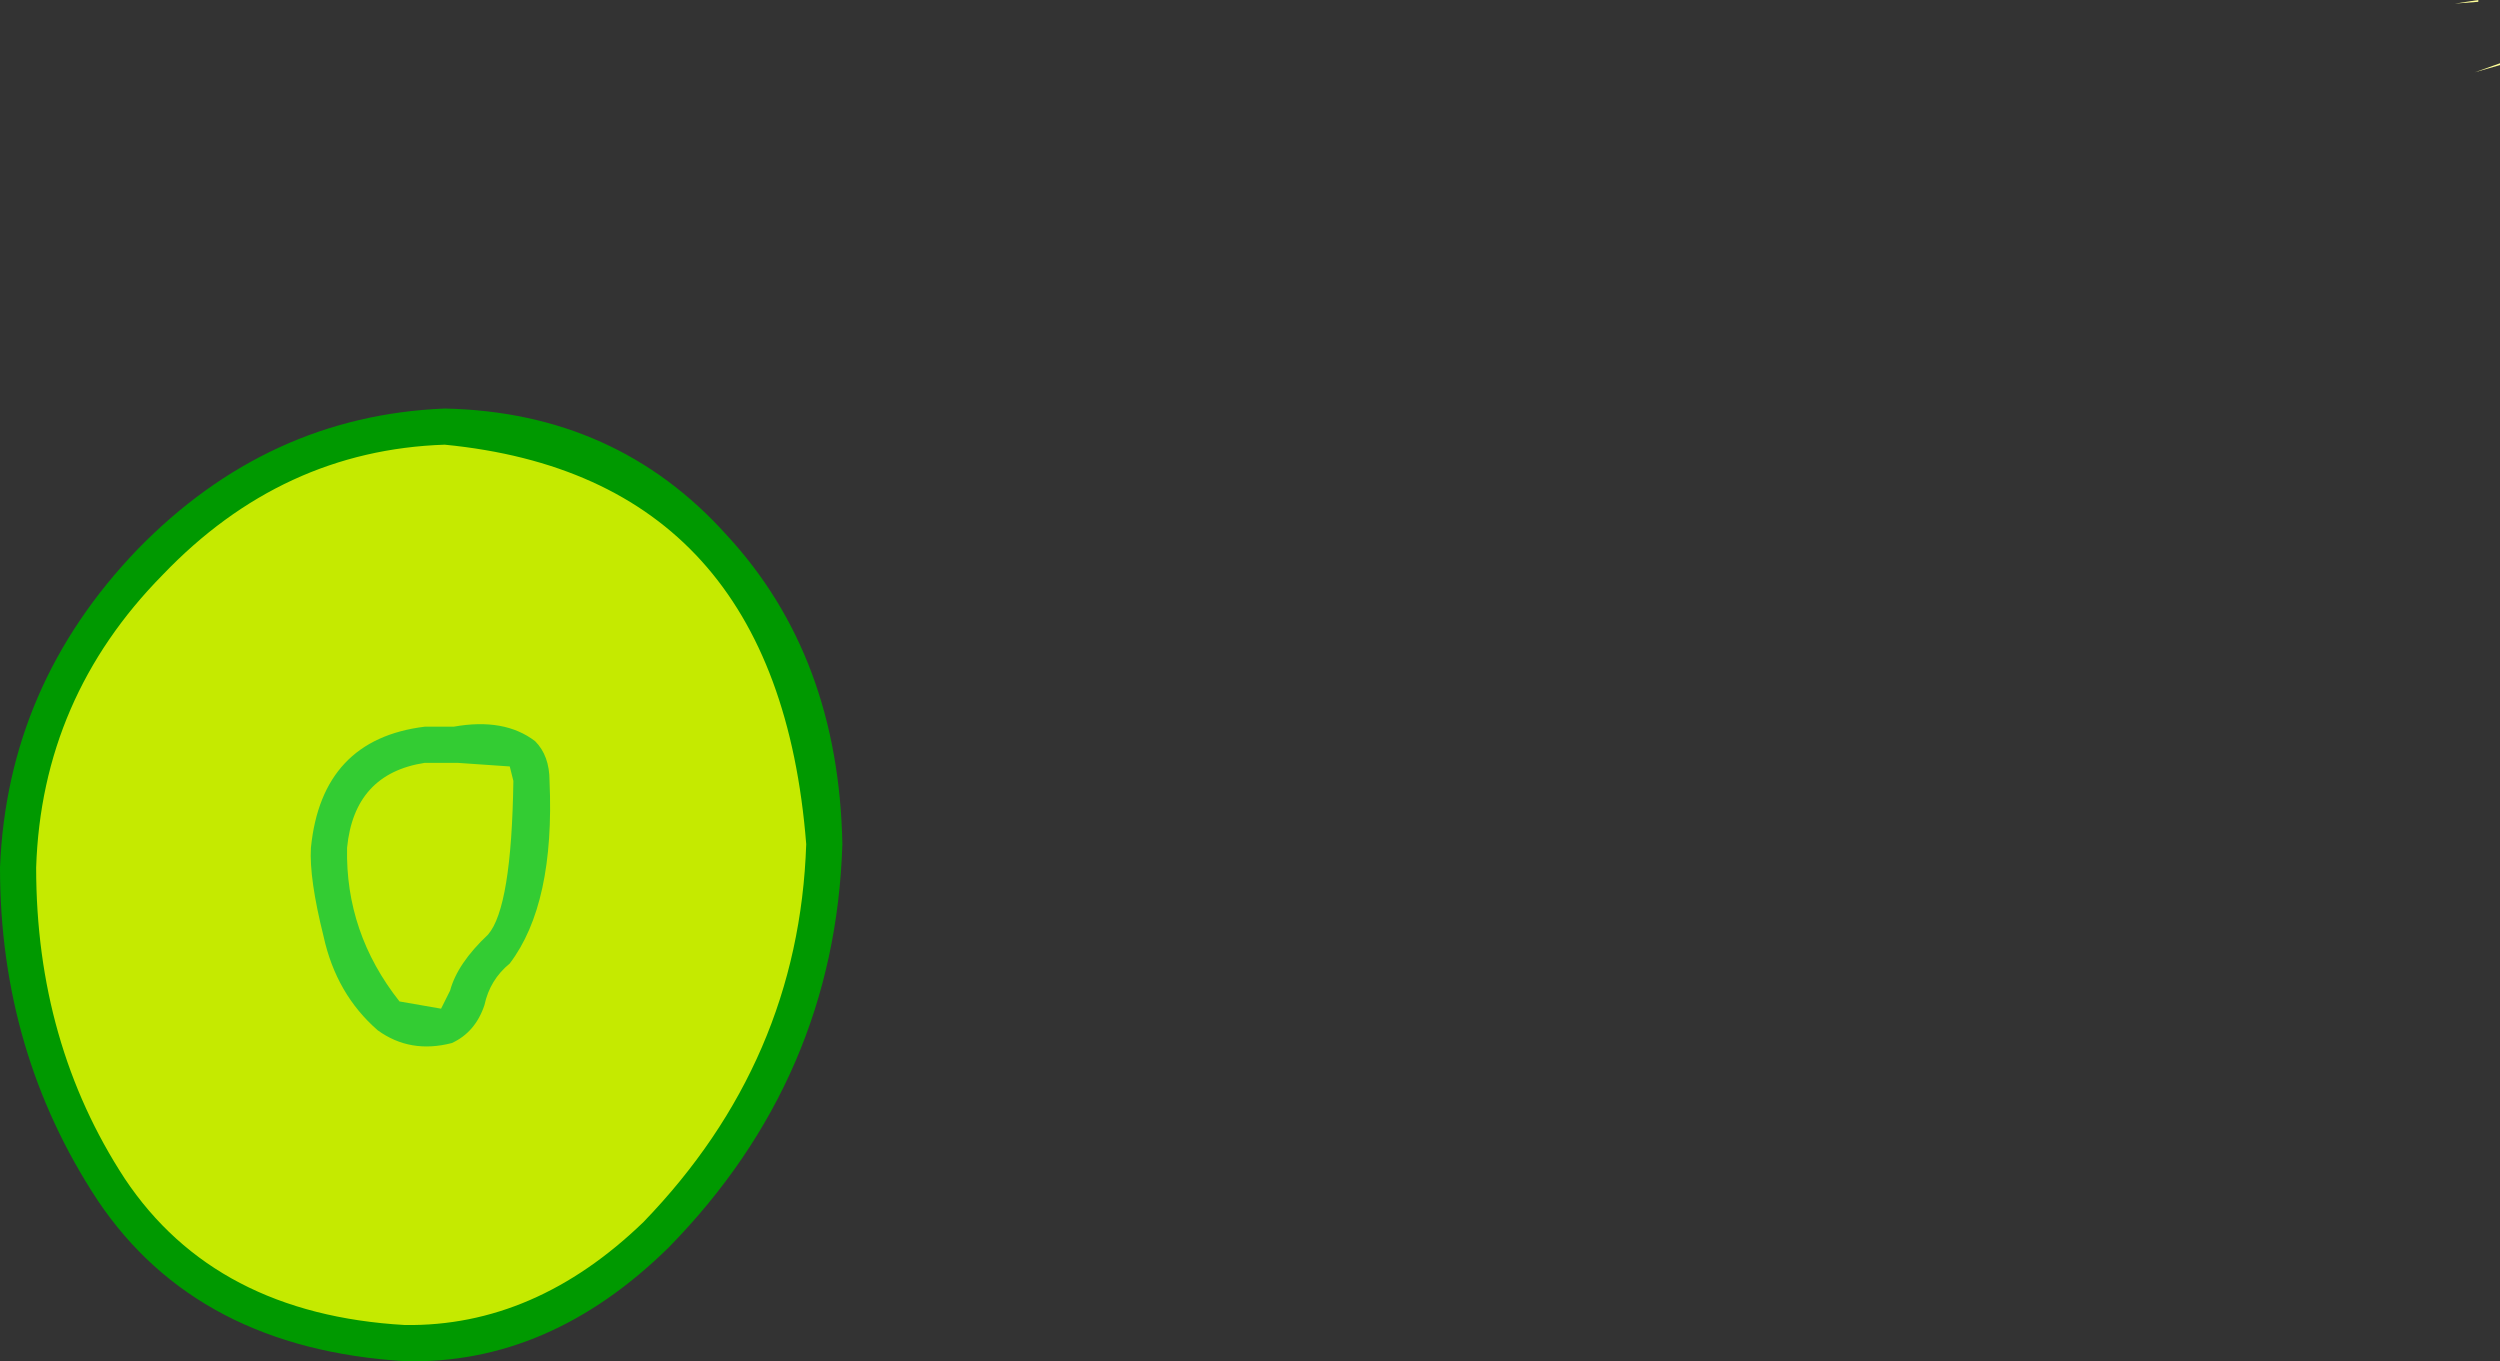 <?xml version="1.0" encoding="UTF-8" standalone="no"?>
<svg xmlns:xlink="http://www.w3.org/1999/xlink" height="37.65px" width="69.15px" xmlns="http://www.w3.org/2000/svg">
  <rect width="100%" height="100%" fill="#333333" stroke="none"/>
  <g transform="matrix(1.0, 0.0, 0.0, 1.0, -181.8, -109.35)">
    <path d="M249.7 109.45 L250.35 109.35 250.35 109.4 249.7 109.45" fill="#ffff99" fill-rule="evenodd" stroke="none"/>
    <path d="M250.25 111.35 L250.95 111.1 250.95 111.15 250.25 111.35" fill="#ffff99" fill-rule="evenodd" stroke="none"/>
    <path d="M193.0 146.5 Q187.45 146.15 184.85 142.2 182.25 138.2 182.3 133.35 182.45 128.55 185.9 124.95 189.3 121.35 194.1 121.15 198.85 121.3 201.7 124.6 204.5 127.9 204.6 132.7 204.5 137.65 201.35 142.0 198.15 146.3 193.0 146.5" fill="#c5ea00" fill-rule="evenodd" stroke="none"/>
    <path d="M193.0 147.0 Q187.25 146.65 184.5 142.55 181.8 138.45 181.8 133.35 182.0 128.3 185.6 124.55 189.2 120.85 194.1 120.65 198.85 120.75 201.9 124.15 205.0 127.5 205.1 132.7 204.9 139.15 200.3 143.85 197.0 147.1 193.0 147.0 M185.25 141.95 Q187.75 145.7 193.0 146.0 196.6 146.05 199.6 143.15 203.9 138.7 204.1 132.7 203.3 122.55 194.1 121.65 189.6 121.8 186.3 125.25 182.95 128.65 182.8 133.35 182.8 138.2 185.25 141.95" fill="#009900" fill-rule="evenodd" stroke="none"/>
    <path d="M195.3 135.2 Q195.95 134.45 196.0 130.95 L195.9 130.55 194.45 130.45 193.55 130.45 Q191.6 130.75 191.4 132.8 191.35 135.15 192.85 137.05 L194.0 137.25 194.25 136.75 Q194.45 136.0 195.3 135.2 M194.35 129.45 Q195.75 129.2 196.6 129.85 197.0 130.25 197.0 130.95 197.15 134.35 195.9 136.0 195.35 136.45 195.2 137.15 194.95 137.9 194.3 138.2 193.15 138.5 192.25 137.85 191.1 136.85 190.75 135.25 190.35 133.65 190.4 132.8 190.7 129.8 193.55 129.45 L194.35 129.45" fill="#33cc33" fill-rule="evenodd" stroke="none"/>
  </g>
</svg>
